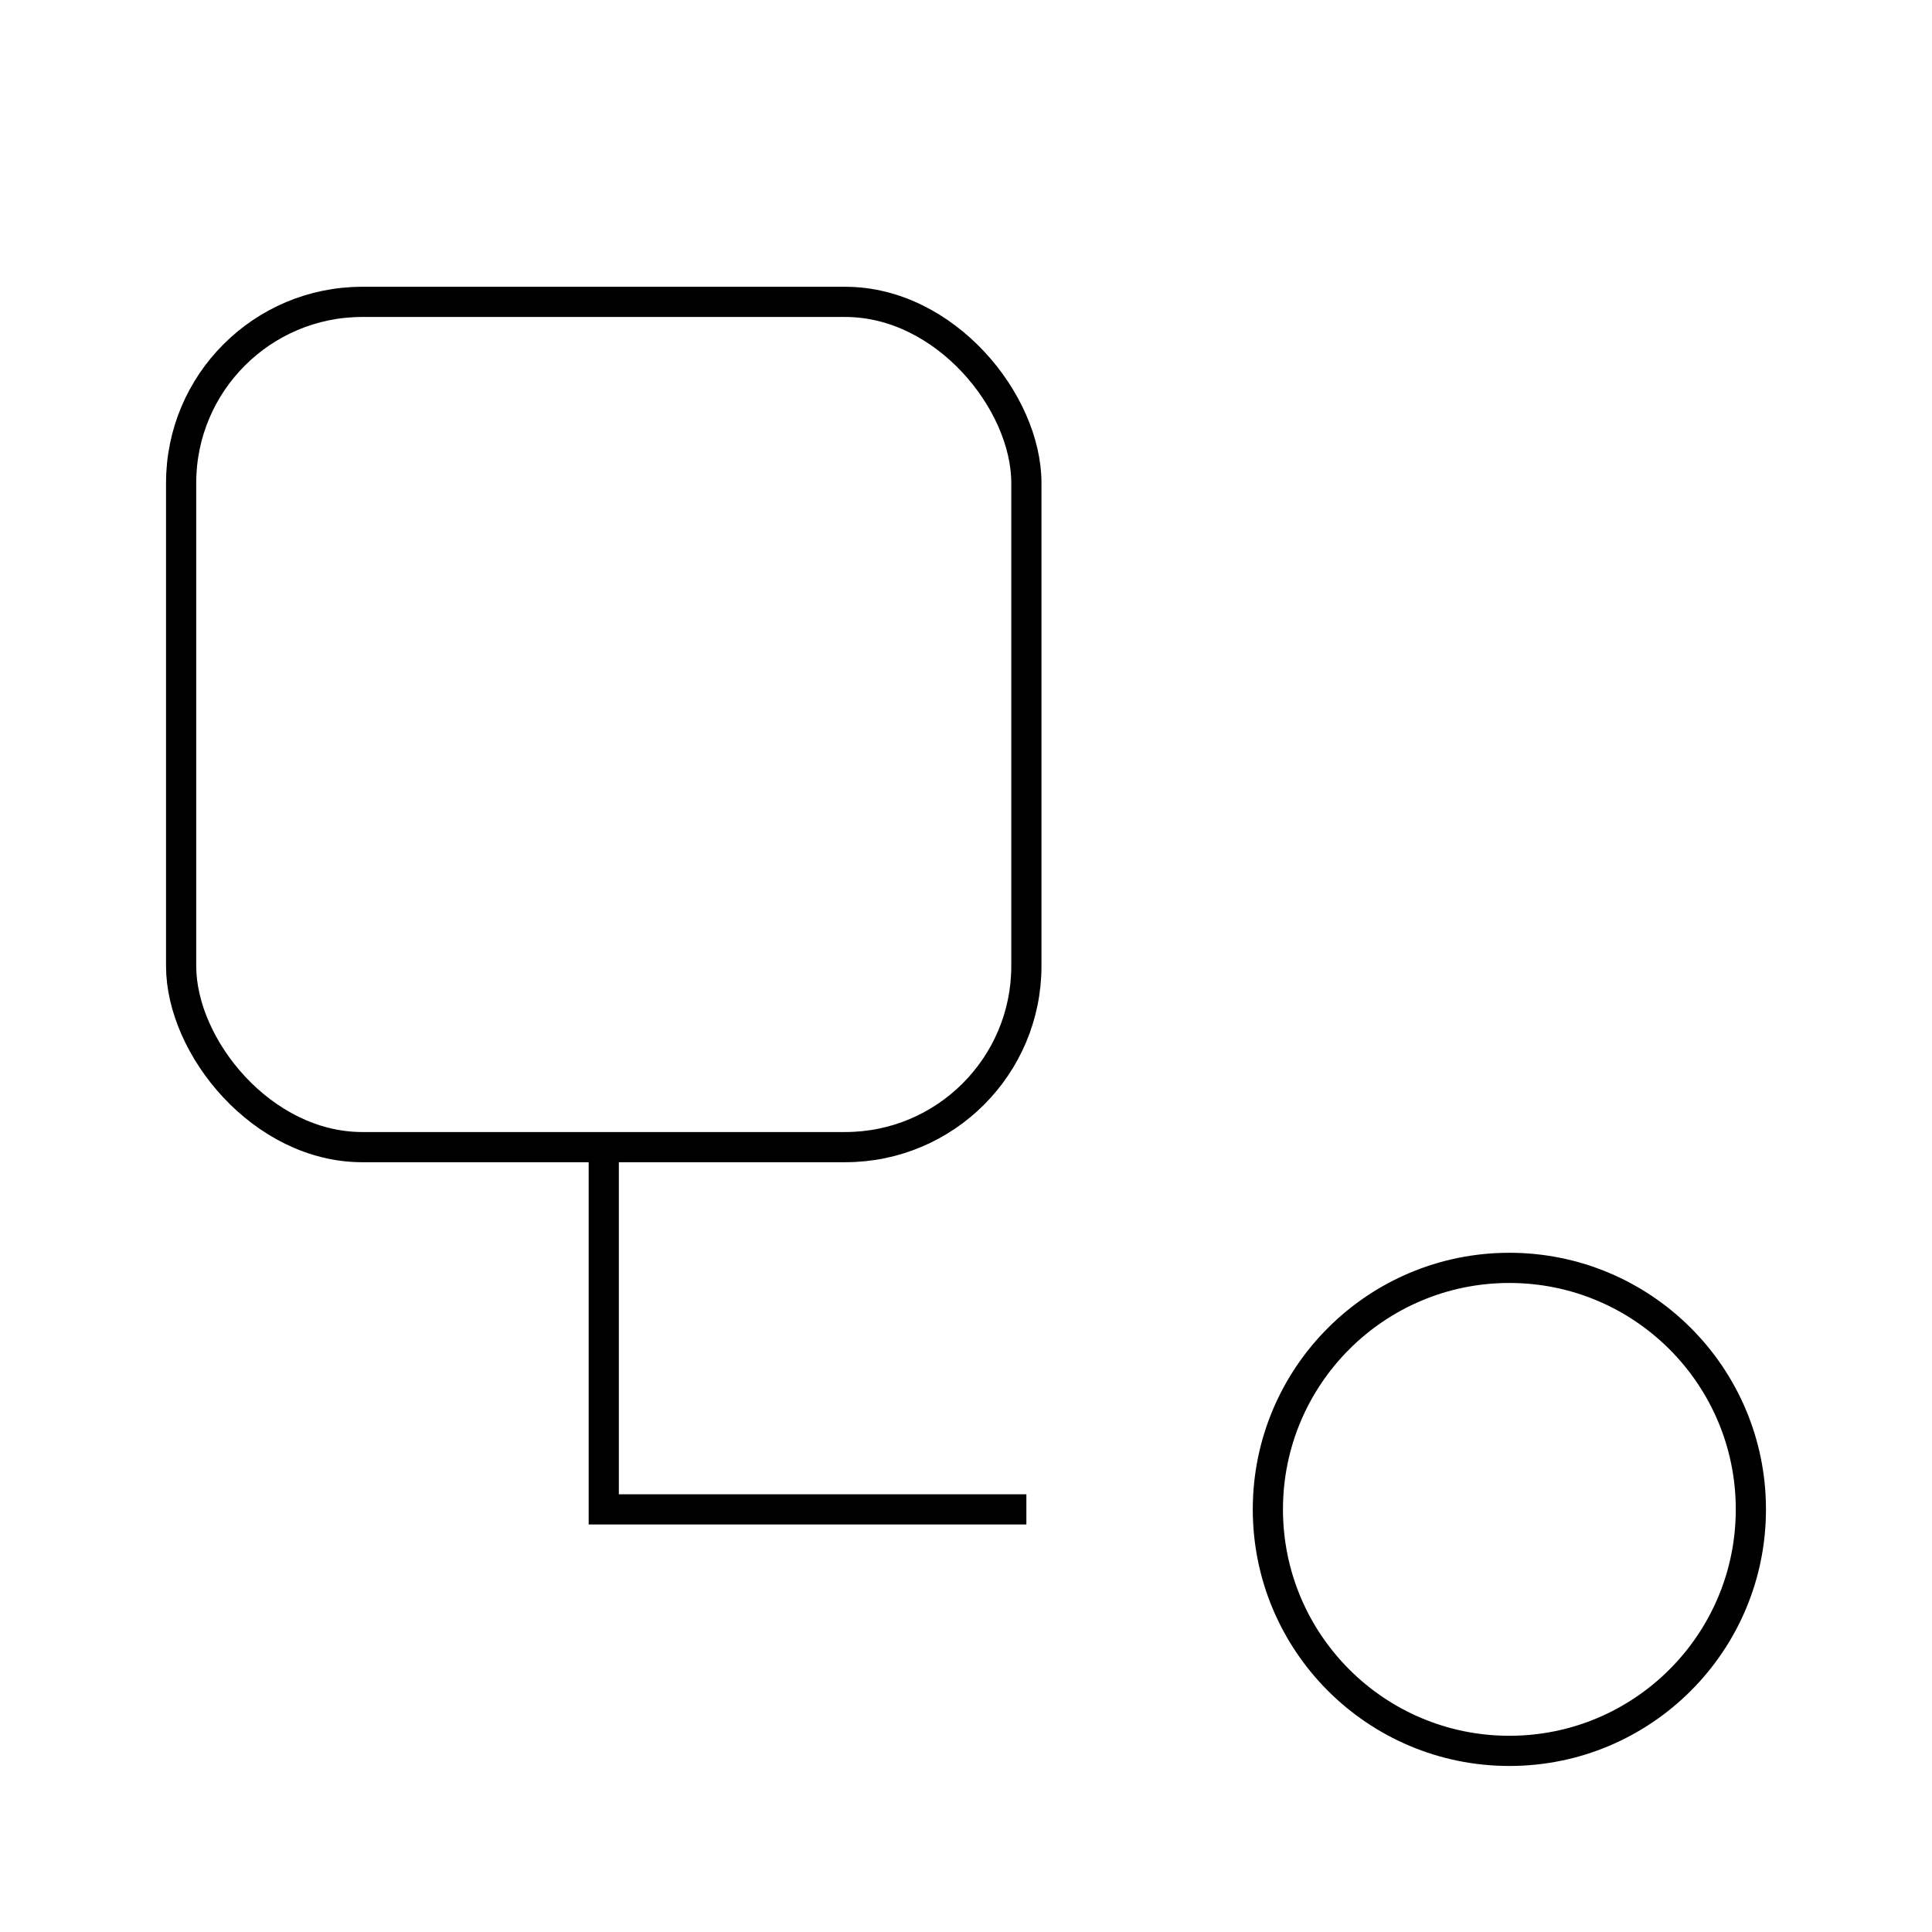 <?xml version="1.0" encoding="UTF-8"?>
<svg
  className="h-8 w-8 md:h-9 md:w-9 text-foreground"
  viewBox="0 0 64 64"
  fill="none"
  xmlns="http://www.w3.org/2000/svg"
  aria-hidden="true"
>
  <rect x="6" y="10" width="28" height="28" rx="6" stroke="currentColor" strokeWidth="4" />
  <path d="M20 38 V50 H34" stroke="currentColor" strokeWidth="4" strokeLinecap="round" />
  <circle cx="50" cy="50" r="8" stroke="currentColor" strokeWidth="4" />
</svg>
